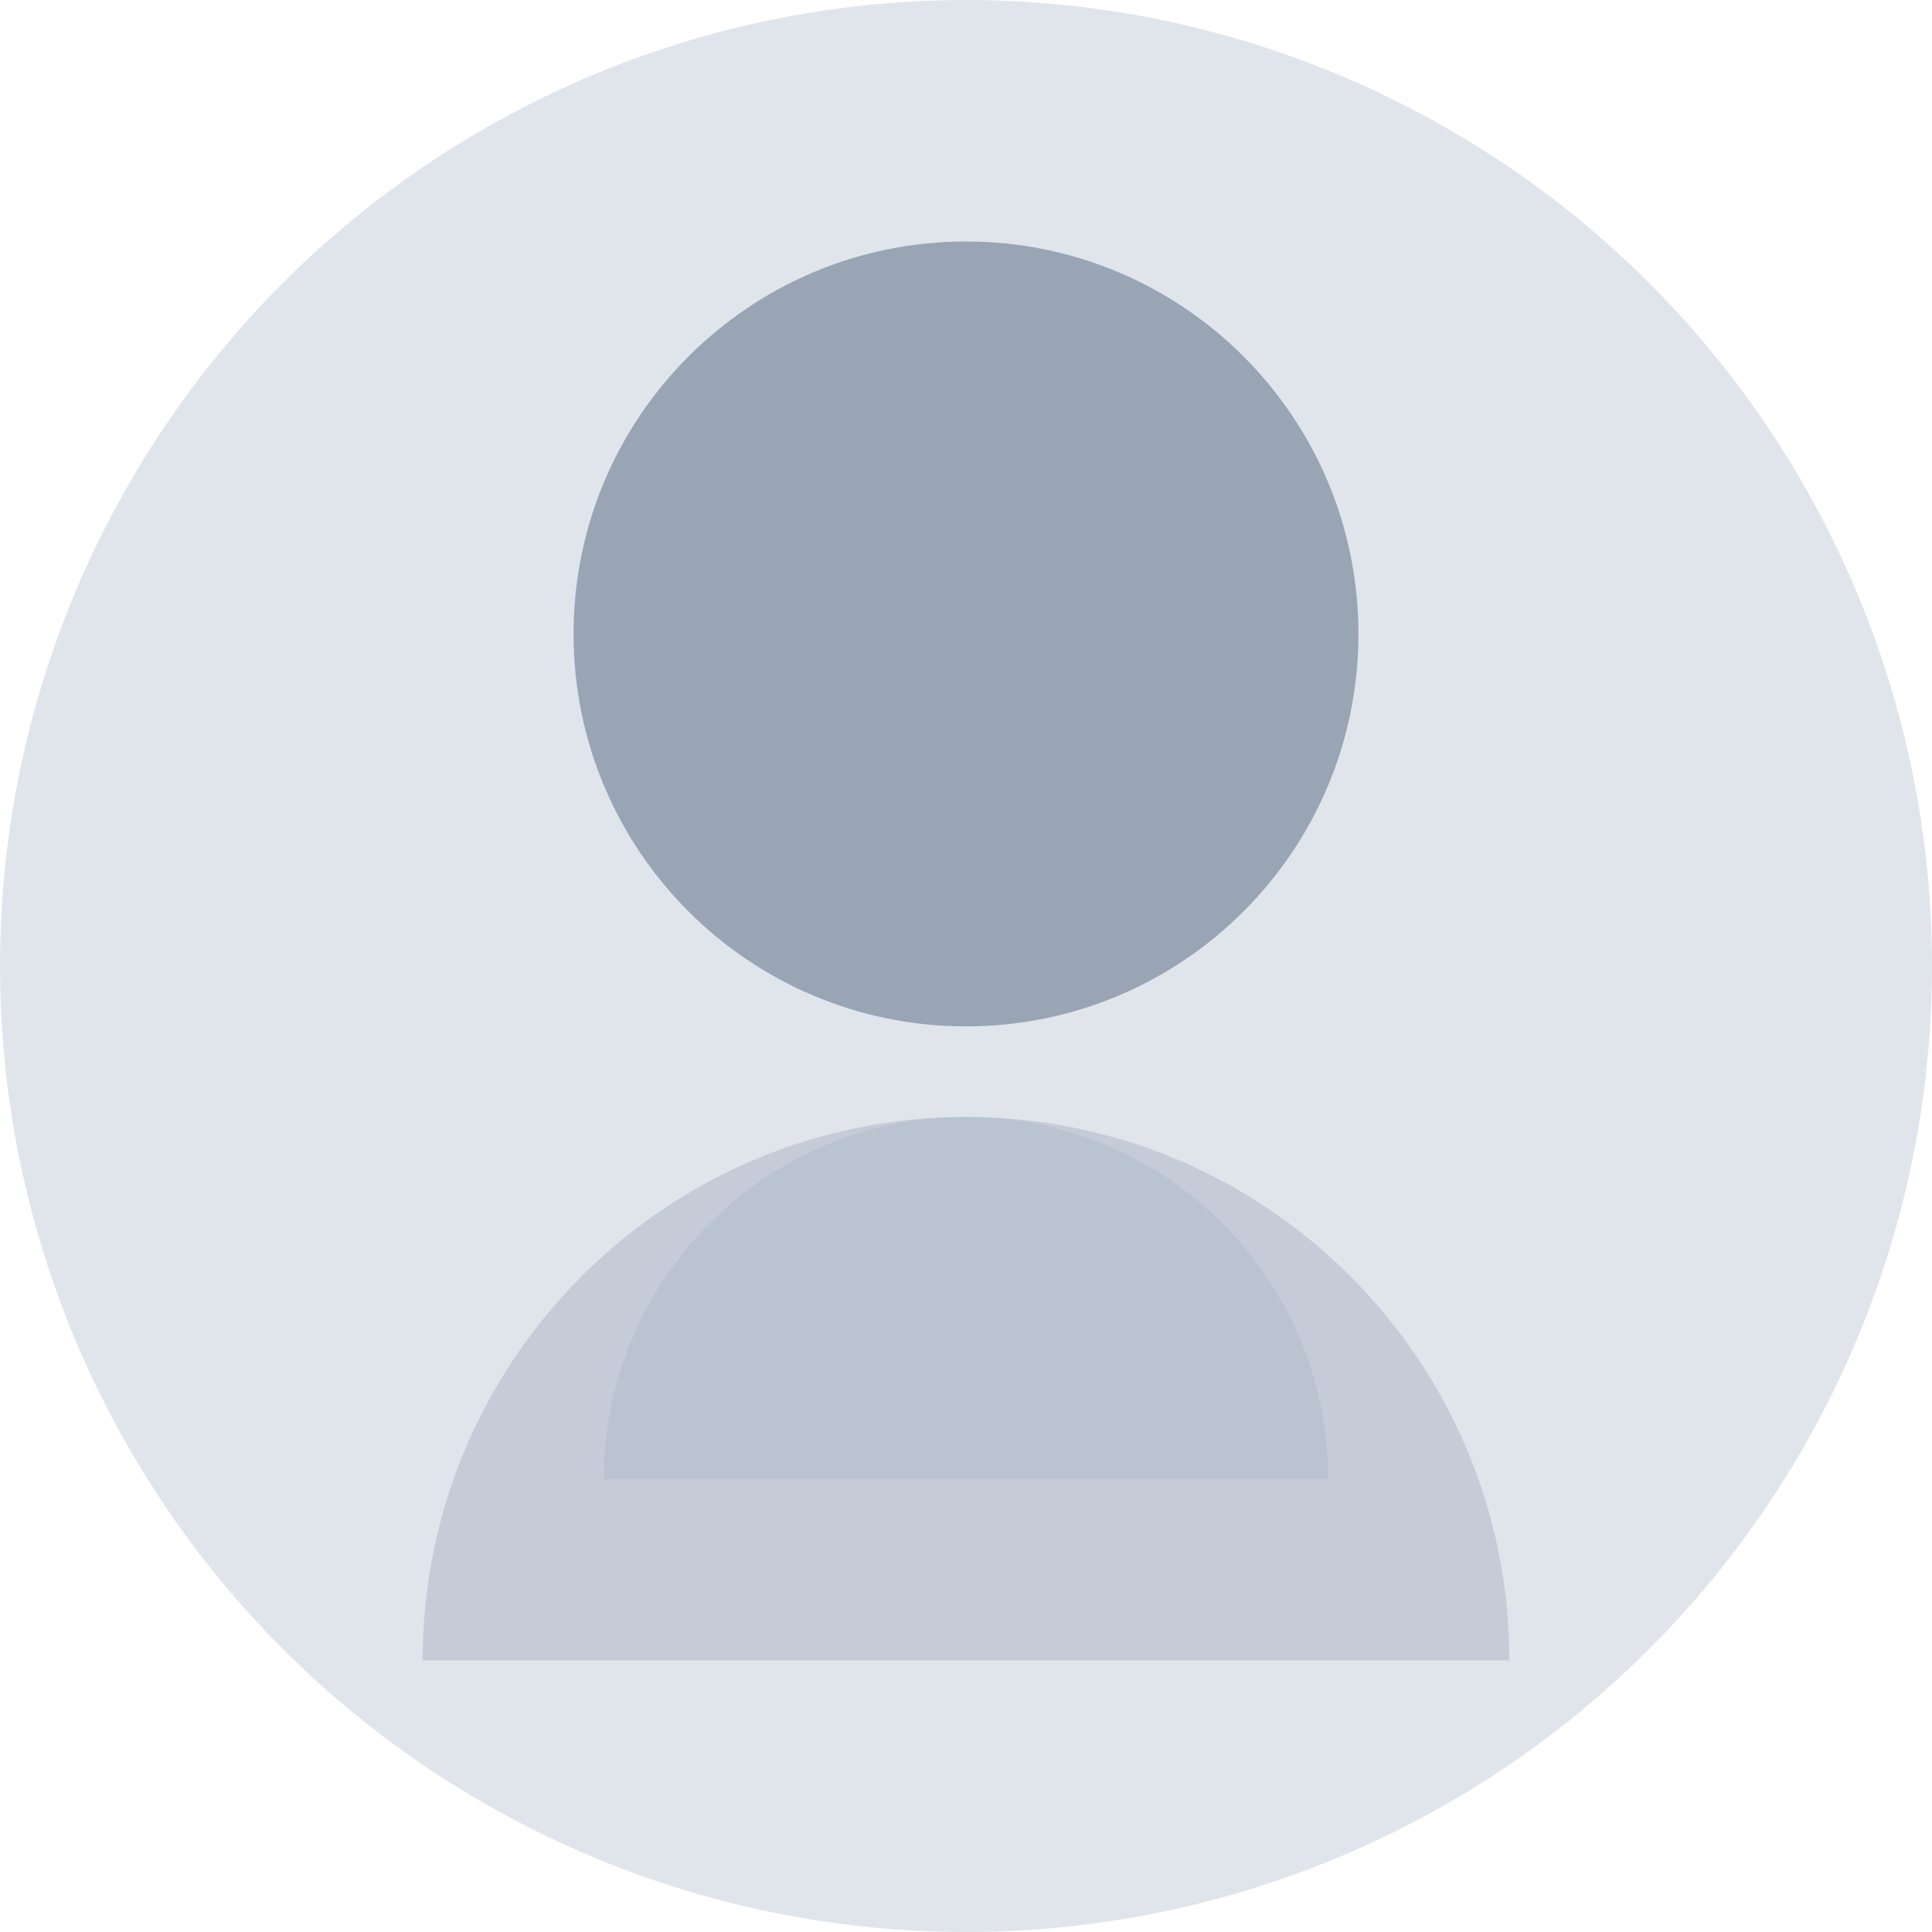 <svg xmlns="http://www.w3.org/2000/svg" viewBox="0 0 64 64" role="img" aria-label="Avatar">
  <g fill="none" fill-rule="evenodd">
    <circle cx="32" cy="32" r="32" fill="#e0e5ec" />
    <path fill="#99a4b5" d="M32 34c7.18 0 13-5.82 13-13S39.18 8 32 8s-13 5.82-13 13 5.82 13 13 13z"/>
    <path fill="#c5ccd8" d="M32 37c-9.941 0-18 8.059-18 18h36c0-9.941-8.059-18-18-18z"/>
    <path fill="#b3bccb" d="M32 37c-6.627 0-12 5.373-12 12h24c0-6.627-5.373-12-12-12z" opacity=".6"/>
  </g>
</svg>
